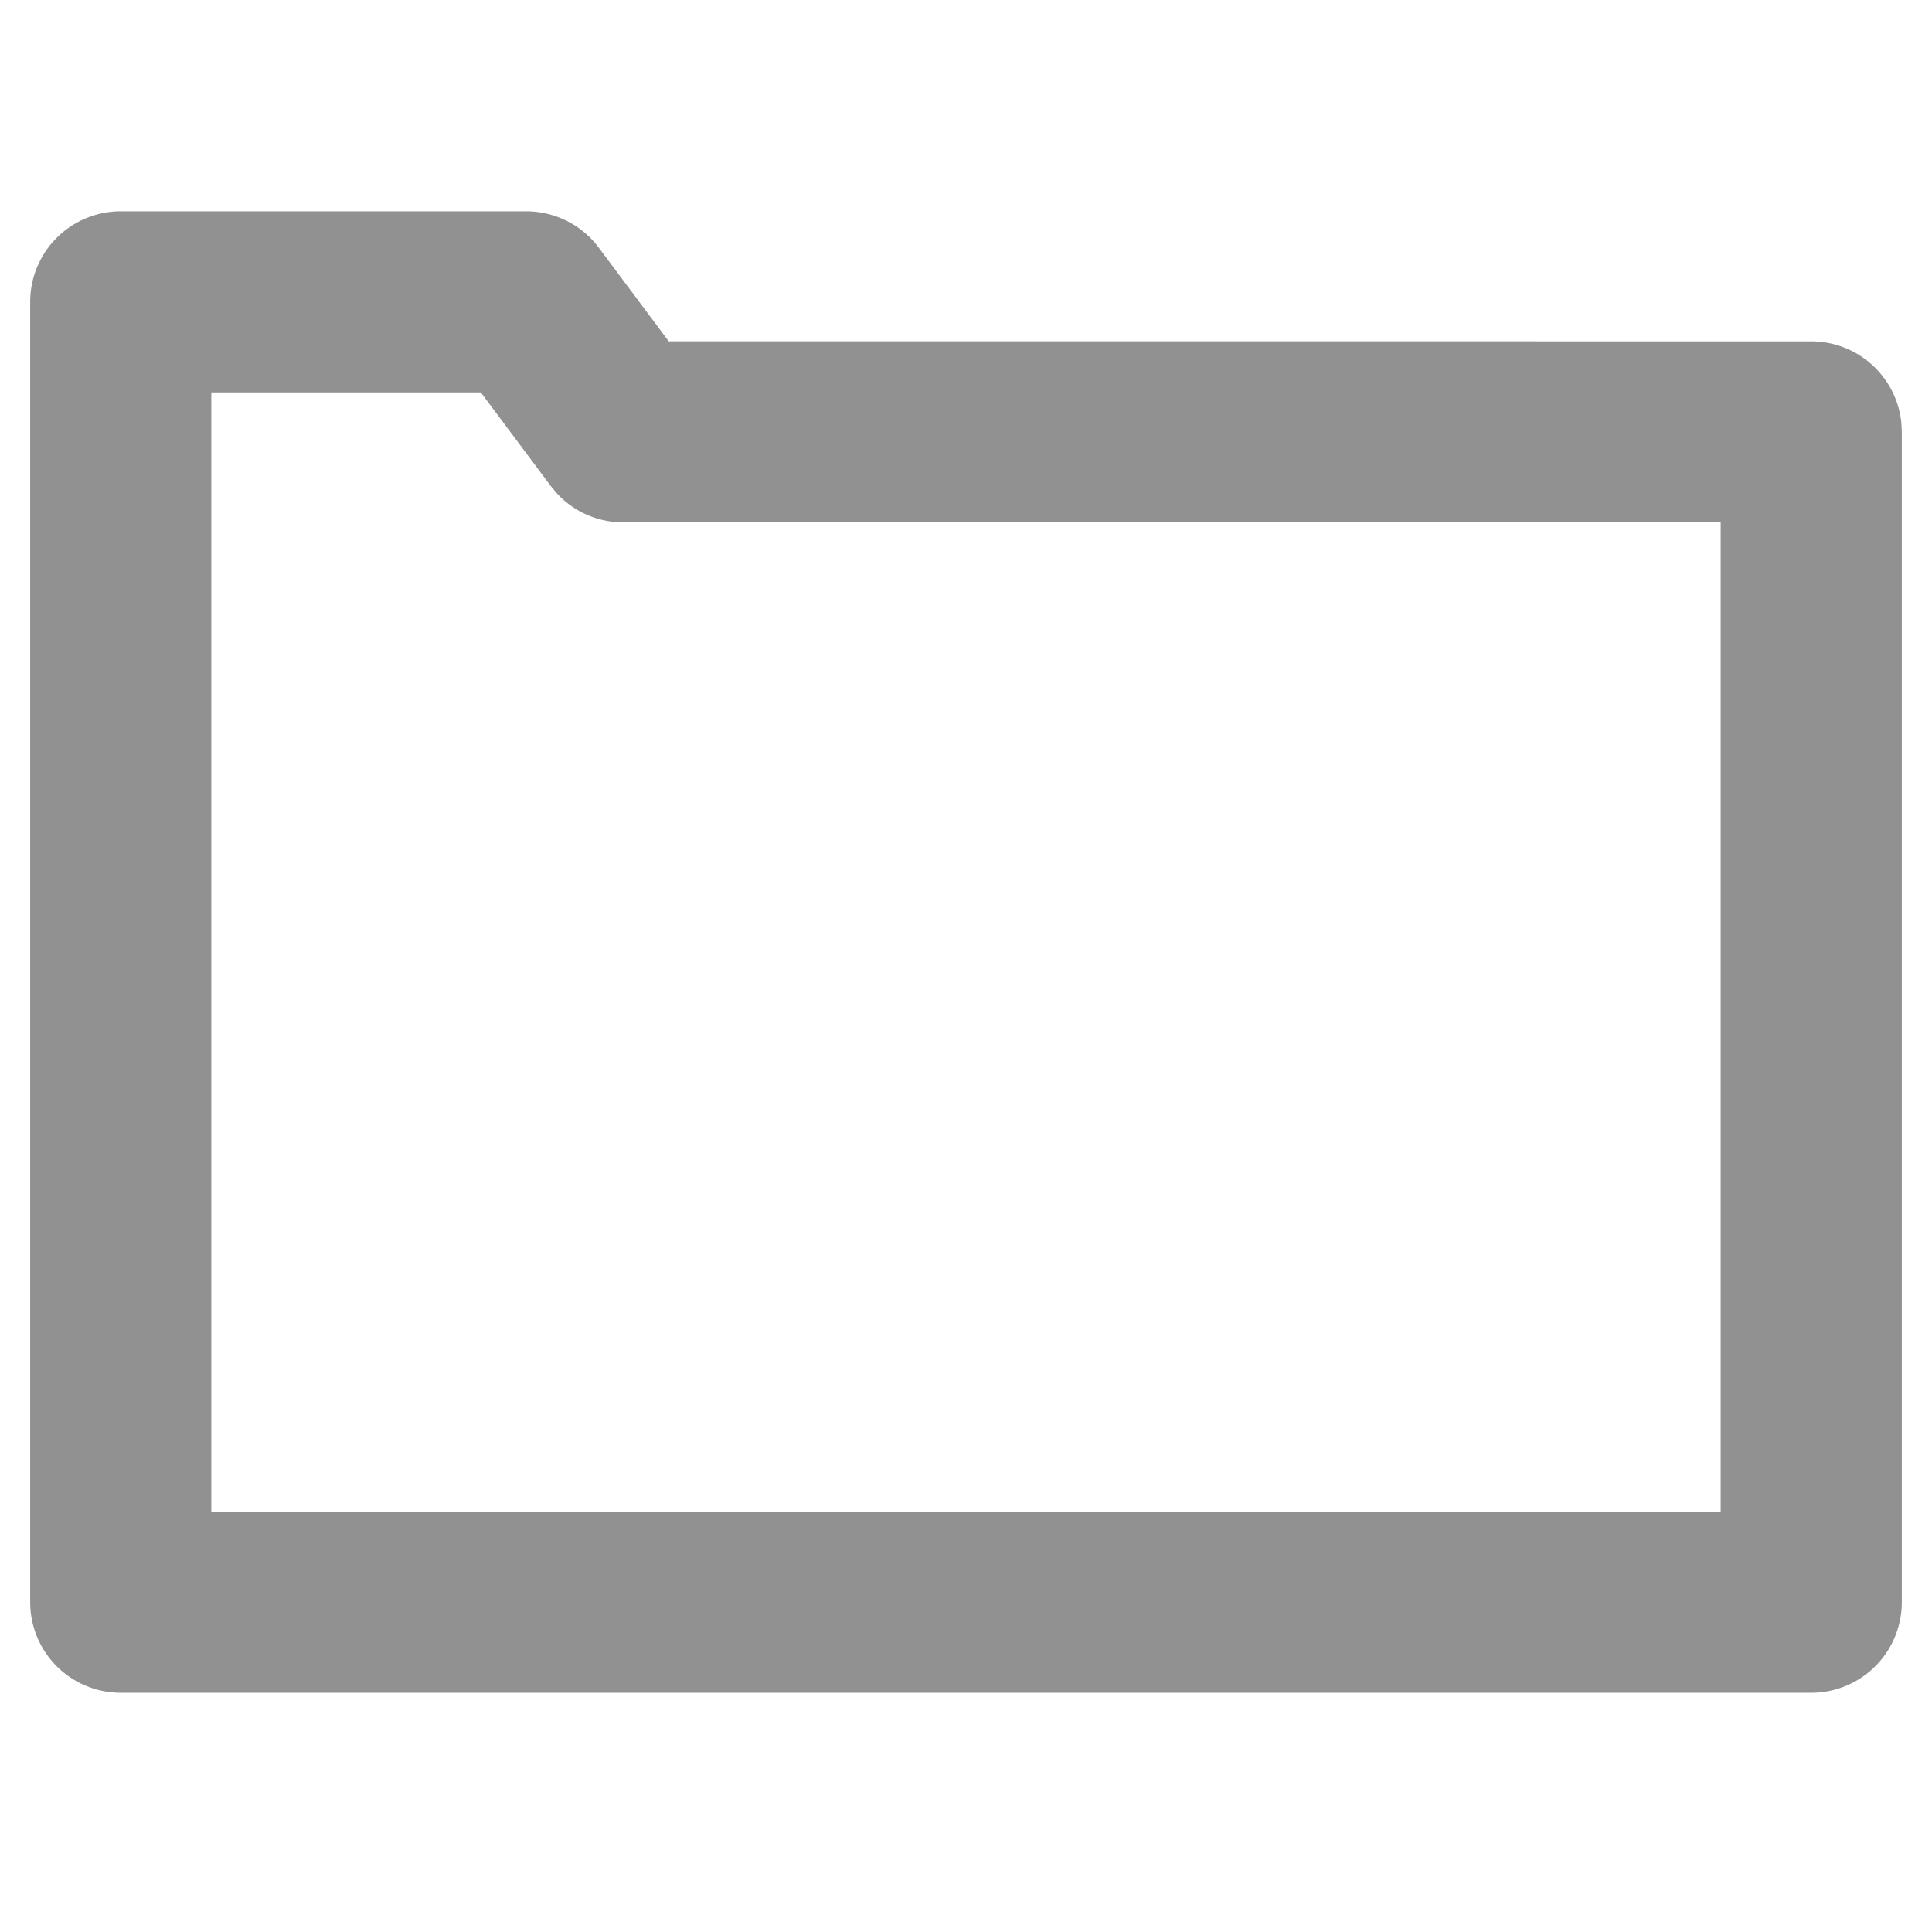<svg xmlns="http://www.w3.org/2000/svg" width="32" height="32"><path fill="#919191" fill-rule="nonzero" d="M8.716 3.5H2A1.5 1.5 0 0 0 .5 5v21.538a1.5 1.5 0 0 0 1.5 1.5h28a1.5 1.5 0 0 0 1.5-1.5V7.154l-.007-.145A1.5 1.5 0 0 0 30 5.654l-18.924-.001-1.158-1.55A1.5 1.5 0 0 0 8.716 3.5Zm-.752 3 1.158 1.55.1.12a1.5 1.5 0 0 0 1.102.483H28.5v16.385h-25V6.5h4.464Z"/></svg>
